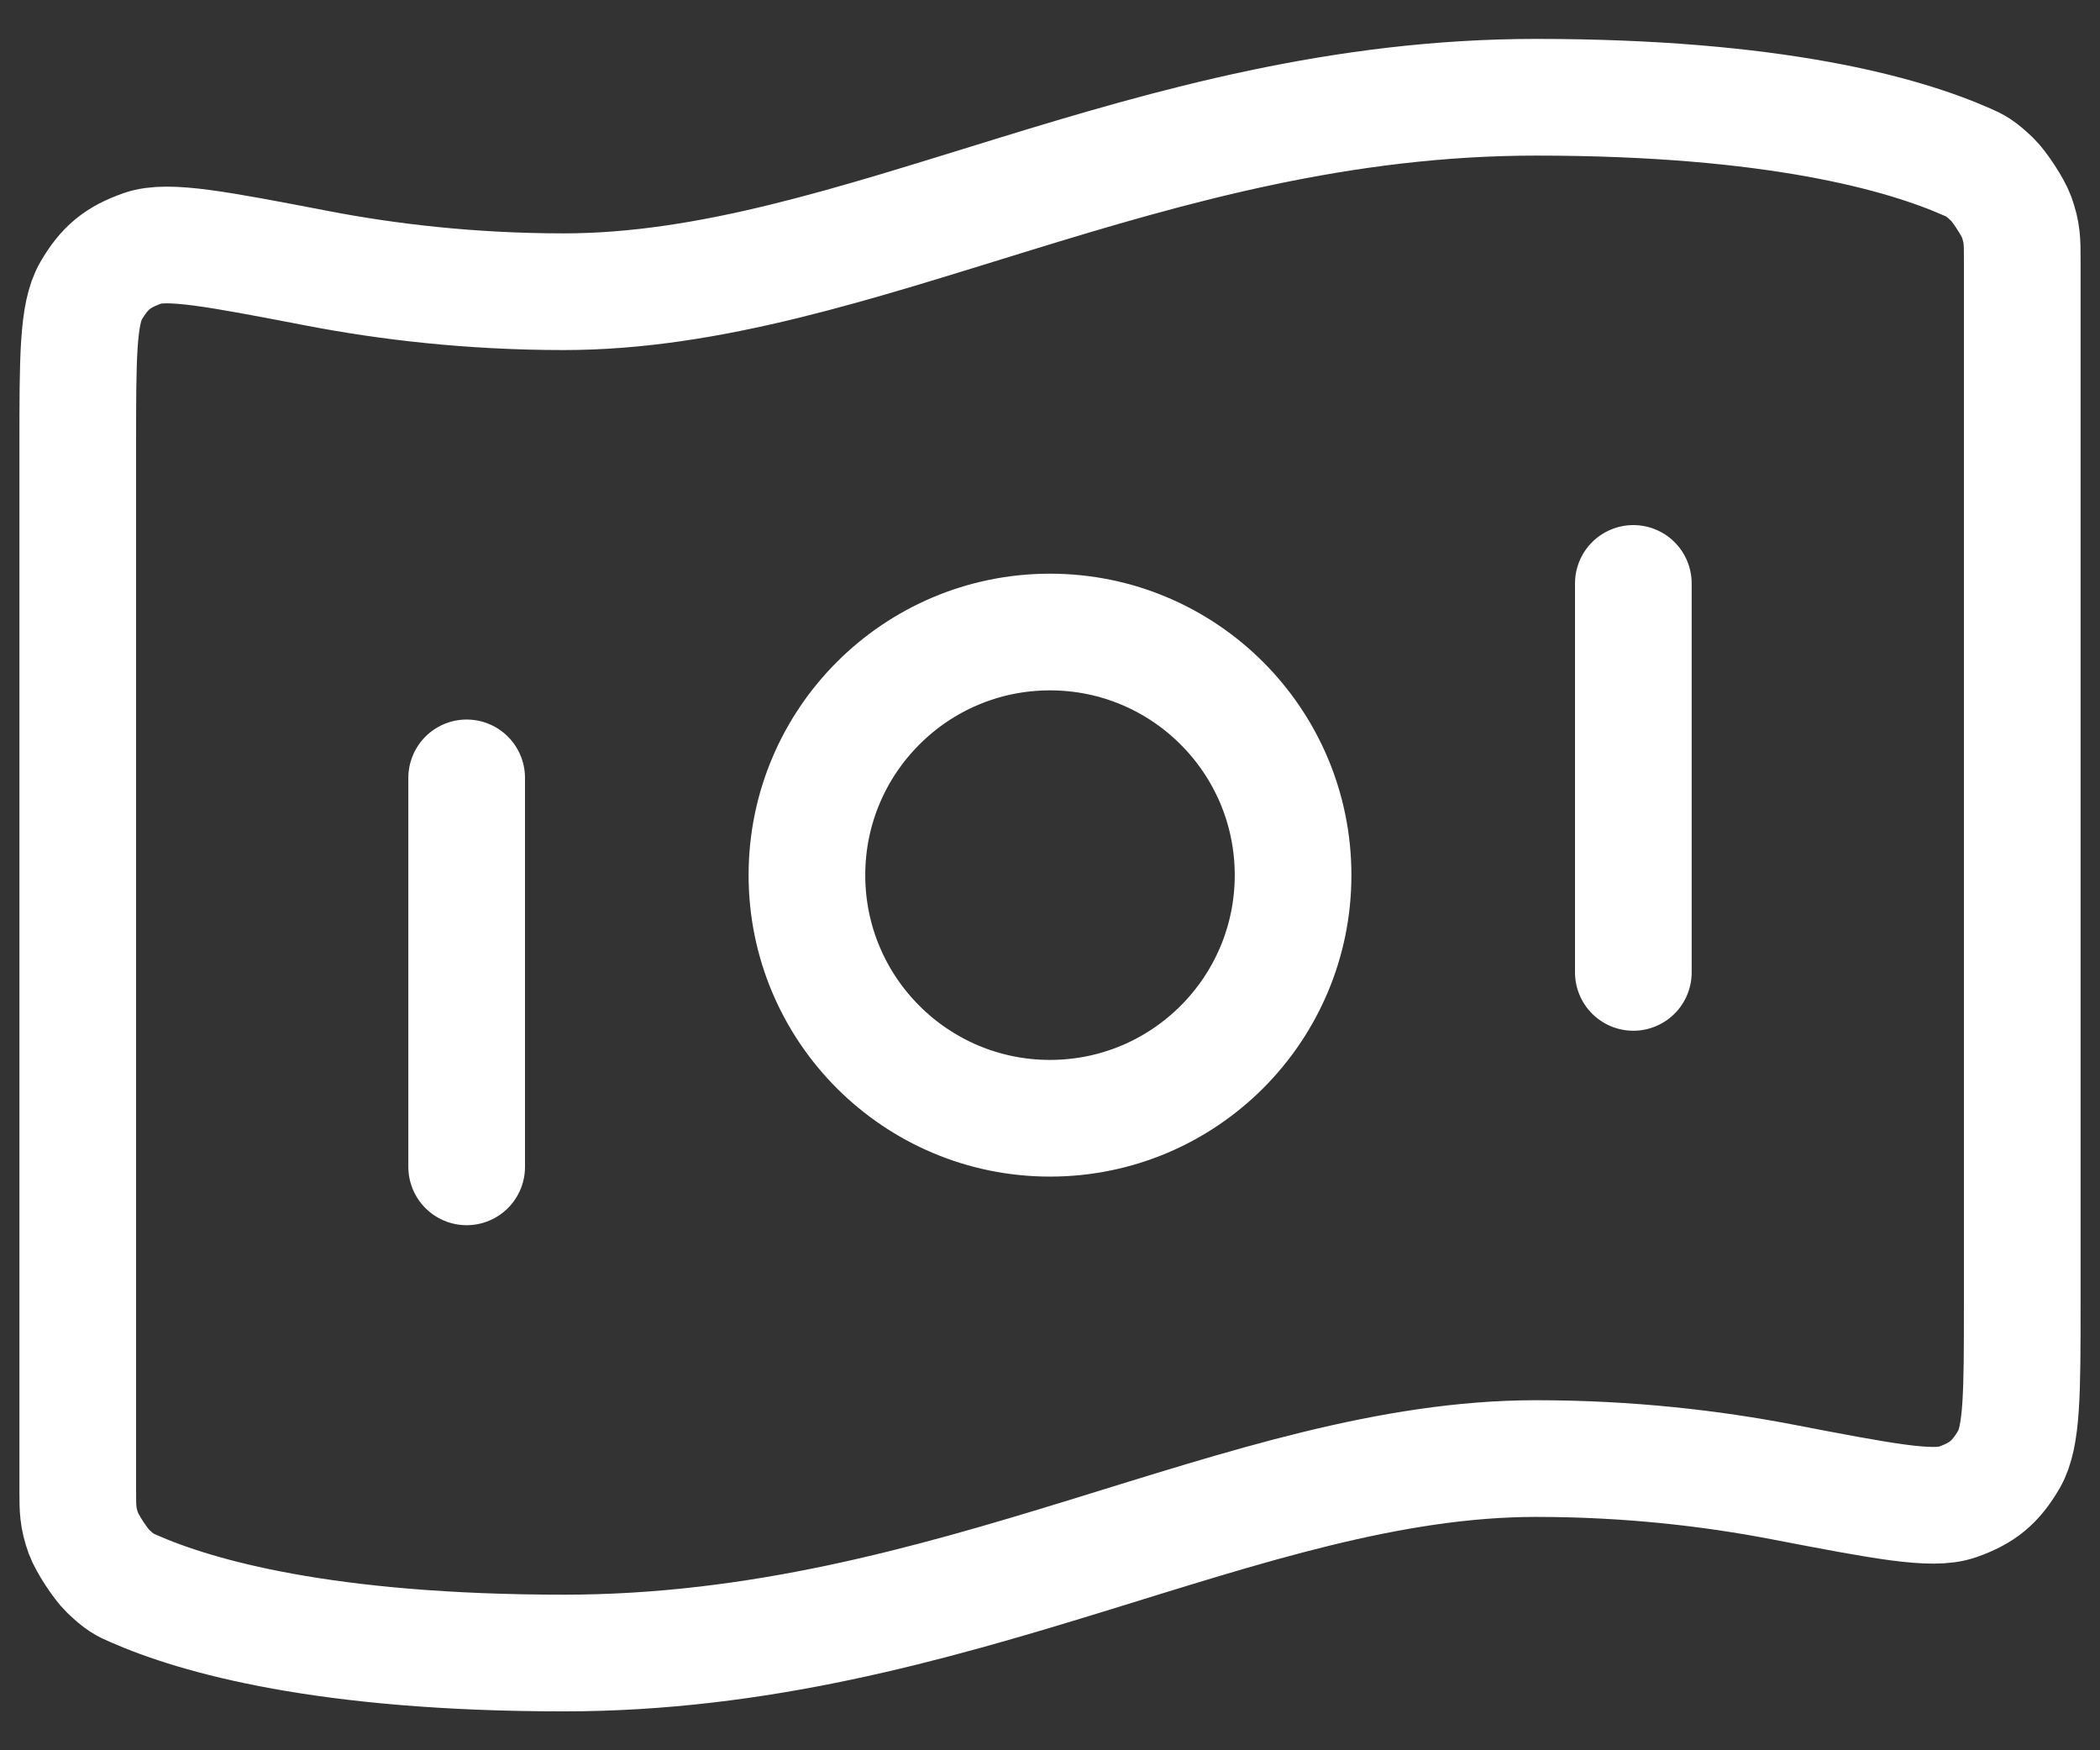 <svg width="36" height="30" viewBox="0 0 36 30" fill="none" xmlns="http://www.w3.org/2000/svg">
<rect x="0" y="0" width="36" height="30" fill="#333333" stroke="none"/>
<path d="M8 13.333V20M28 10V16.667M26.333 1.667C30.414 1.667 32.622 2.291 33.72 2.776C33.866 2.84 33.94 2.873 34.151 3.074C34.277 3.195 34.508 3.549 34.568 3.713C34.667 3.988 34.667 4.138 34.667 4.438V22.352C34.667 23.866 34.667 24.624 34.44 25.013C34.208 25.409 33.986 25.593 33.553 25.745C33.128 25.895 32.27 25.73 30.553 25.4C29.352 25.169 27.927 25 26.333 25C21.333 25 16.333 28.333 9.667 28.333C5.585 28.333 3.378 27.709 2.28 27.224C2.133 27.16 2.06 27.128 1.849 26.926C1.723 26.805 1.492 26.451 1.432 26.287C1.333 26.012 1.333 25.862 1.333 25.562L1.333 7.648C1.333 6.133 1.333 5.376 1.56 4.987C1.791 4.591 2.014 4.407 2.447 4.255C2.872 4.105 3.73 4.27 5.446 4.6C6.648 4.831 8.072 5 9.667 5C14.667 5 19.667 1.667 26.333 1.667ZM22.167 15C22.167 17.301 20.301 19.167 18 19.167C15.699 19.167 13.833 17.301 13.833 15C13.833 12.699 15.699 10.833 18 10.833C20.301 10.833 22.167 12.699 22.167 15Z" stroke="white" stroke-width="2" stroke-linecap="round" stroke-linejoin="round"/>
</svg>
